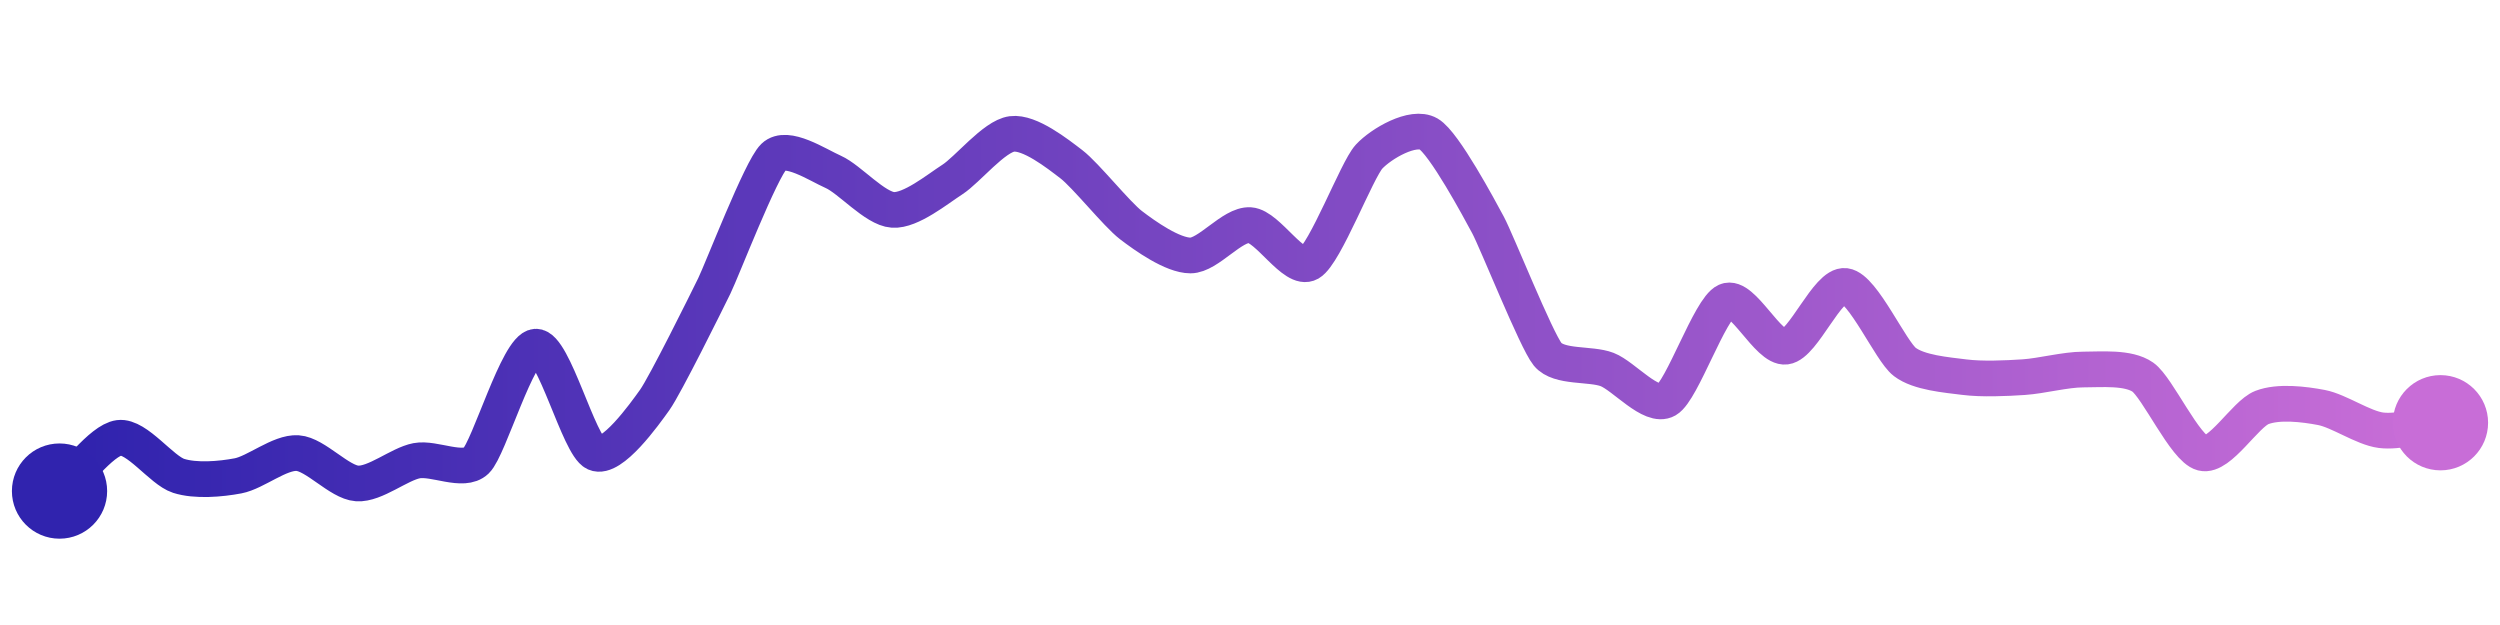 <svg width="200" height="50" viewBox="0 0 210 50" xmlns="http://www.w3.org/2000/svg">
    <defs>
        <linearGradient x1="0%" y1="0%" x2="100%" y2="0%" id="a">
            <stop stop-color="#3023AE" offset="0%"/>
            <stop stop-color="#C86DD7" offset="100%"/>
        </linearGradient>
    </defs>
    <path stroke="url(#a)"
          stroke-width="3"
          stroke-linejoin="round"
          stroke-linecap="round"
          d="M5 40 C 6.12 39, 8.51 35.72, 10 35.53 S 13.57 38.26, 15 38.72 S 18.53 39, 20 38.72 S 23.5 36.71, 25 36.81 S 28.5 39.26, 30 39.36 S 33.53 37.73, 35 37.45 S 38.92 38.49, 40 37.45 S 43.5 27.97, 45 27.87 S 48.63 36.2, 50 36.81 S 54.13 33.56, 55 32.34 S 59.34 24.12, 60 22.77 S 63.92 12.95, 65 11.91 S 68.63 12.58, 70 13.19 S 73.5 16.28, 75 16.38 S 78.74 14.64, 80 13.83 S 83.51 10.19, 85 10 S 88.81 11.64, 90 12.55 S 93.81 16.75, 95 17.66 S 98.5 20.21, 100 20.21 S 103.5 17.56, 105 17.66 S 108.7 21.6, 110 20.85 S 113.98 13.01, 115 11.91 S 118.7 9.25, 120 10 S 124.29 16.34, 125 17.66 S 129.05 27.35, 130 28.51 S 133.6 29.25, 135 29.79 S 138.7 33.09, 140 32.34 S 143.63 24.65, 145 24.04 S 148.51 28.06, 150 27.87 S 153.51 22.58, 155 22.77 S 158.81 28.24, 160 29.15 S 163.51 30.24, 165 30.43 S 168.5 30.53, 170 30.43 S 173.5 29.79, 175 29.79 S 178.77 29.57, 180 30.43 S 183.55 36.44, 185 36.81 S 188.6 33.52, 190 32.98 S 193.53 32.7, 195 32.98 S 198.51 34.7, 200 34.89 S 203.51 34.45, 205 34.26"
          fill="none"/>
    <circle r="4" cx="5" cy="40" fill="#3023AE"/>
    <circle r="4" cx="205" cy="34.26" fill="#C86DD7"/>      
</svg>